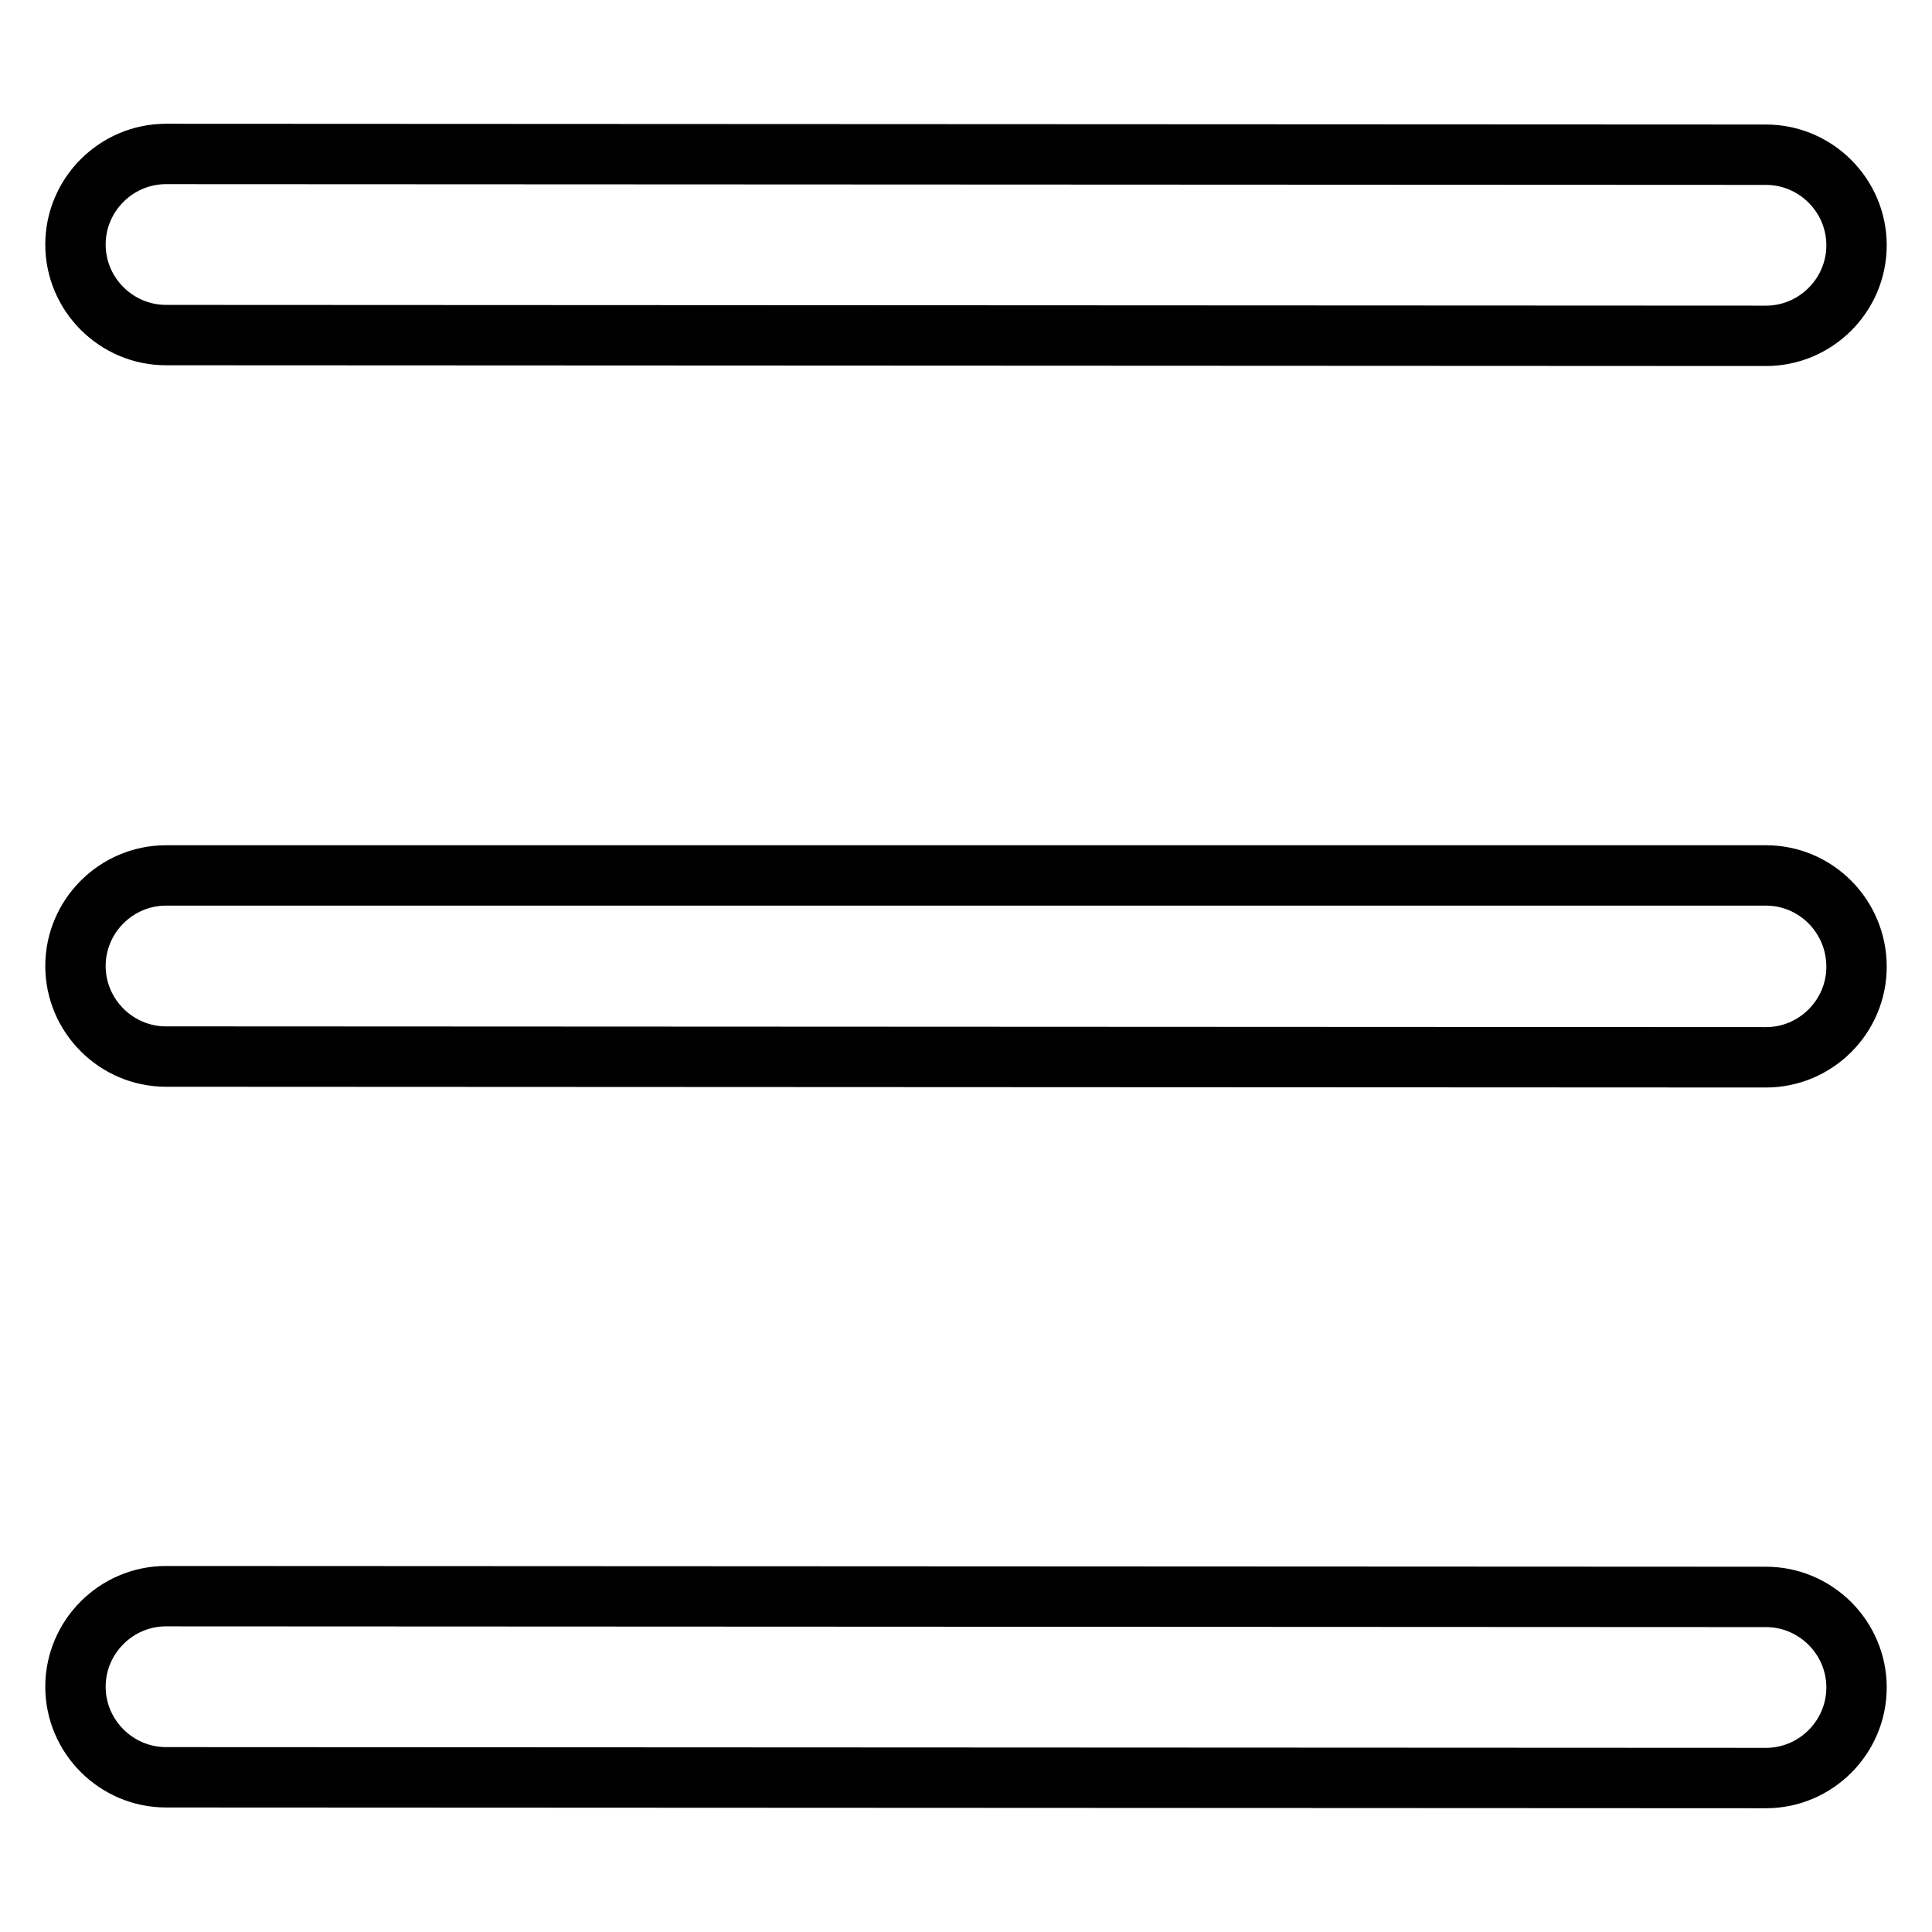 <?xml version="1.0" encoding="utf-8"?>
<!-- Svg Vector Icons : http://www.onlinewebfonts.com/icon -->
<!DOCTYPE svg PUBLIC "-//W3C//DTD SVG 1.1//EN" "http://www.w3.org/Graphics/SVG/1.1/DTD/svg11.dtd">
<svg version="1.1" xmlns="http://www.w3.org/2000/svg" xmlns:xlink="http://www.w3.org/1999/xlink" x="0px" y="0px" viewBox="0 0 256 256" enable-background="new 0 0 256 256" xml:space="preserve">
<g> <path stroke-width="8" fill-opacity="0" stroke="#000000"  d="M234,20.5L22,20.4c0,0,0,0,0,0c-6.6,0-12,5.4-12,12c0,6.6,5.4,12,12,12l212,0.1c0,0,0,0,0,0 c6.6,0,12-5.4,12-12C246,25.9,240.6,20.5,234,20.5z M234,116L22,116c0,0,0,0,0,0c-6.6,0-12,5.4-12,12c0,6.6,5.4,12,12,12l212,0.1 c0,0,0,0,0,0c6.6,0,12-5.4,12-12C246,121.4,240.6,116,234,116z M22,211.5C22,211.5,22,211.5,22,211.5c-6.6,0-12,5.4-12,12 c0,6.6,5.4,12,12,12l212,0.1c0,0,0,0,0,0c6.6,0,12-5.4,12-12c0-6.6-5.4-12-12-12L22,211.5z"/></g>
</svg>